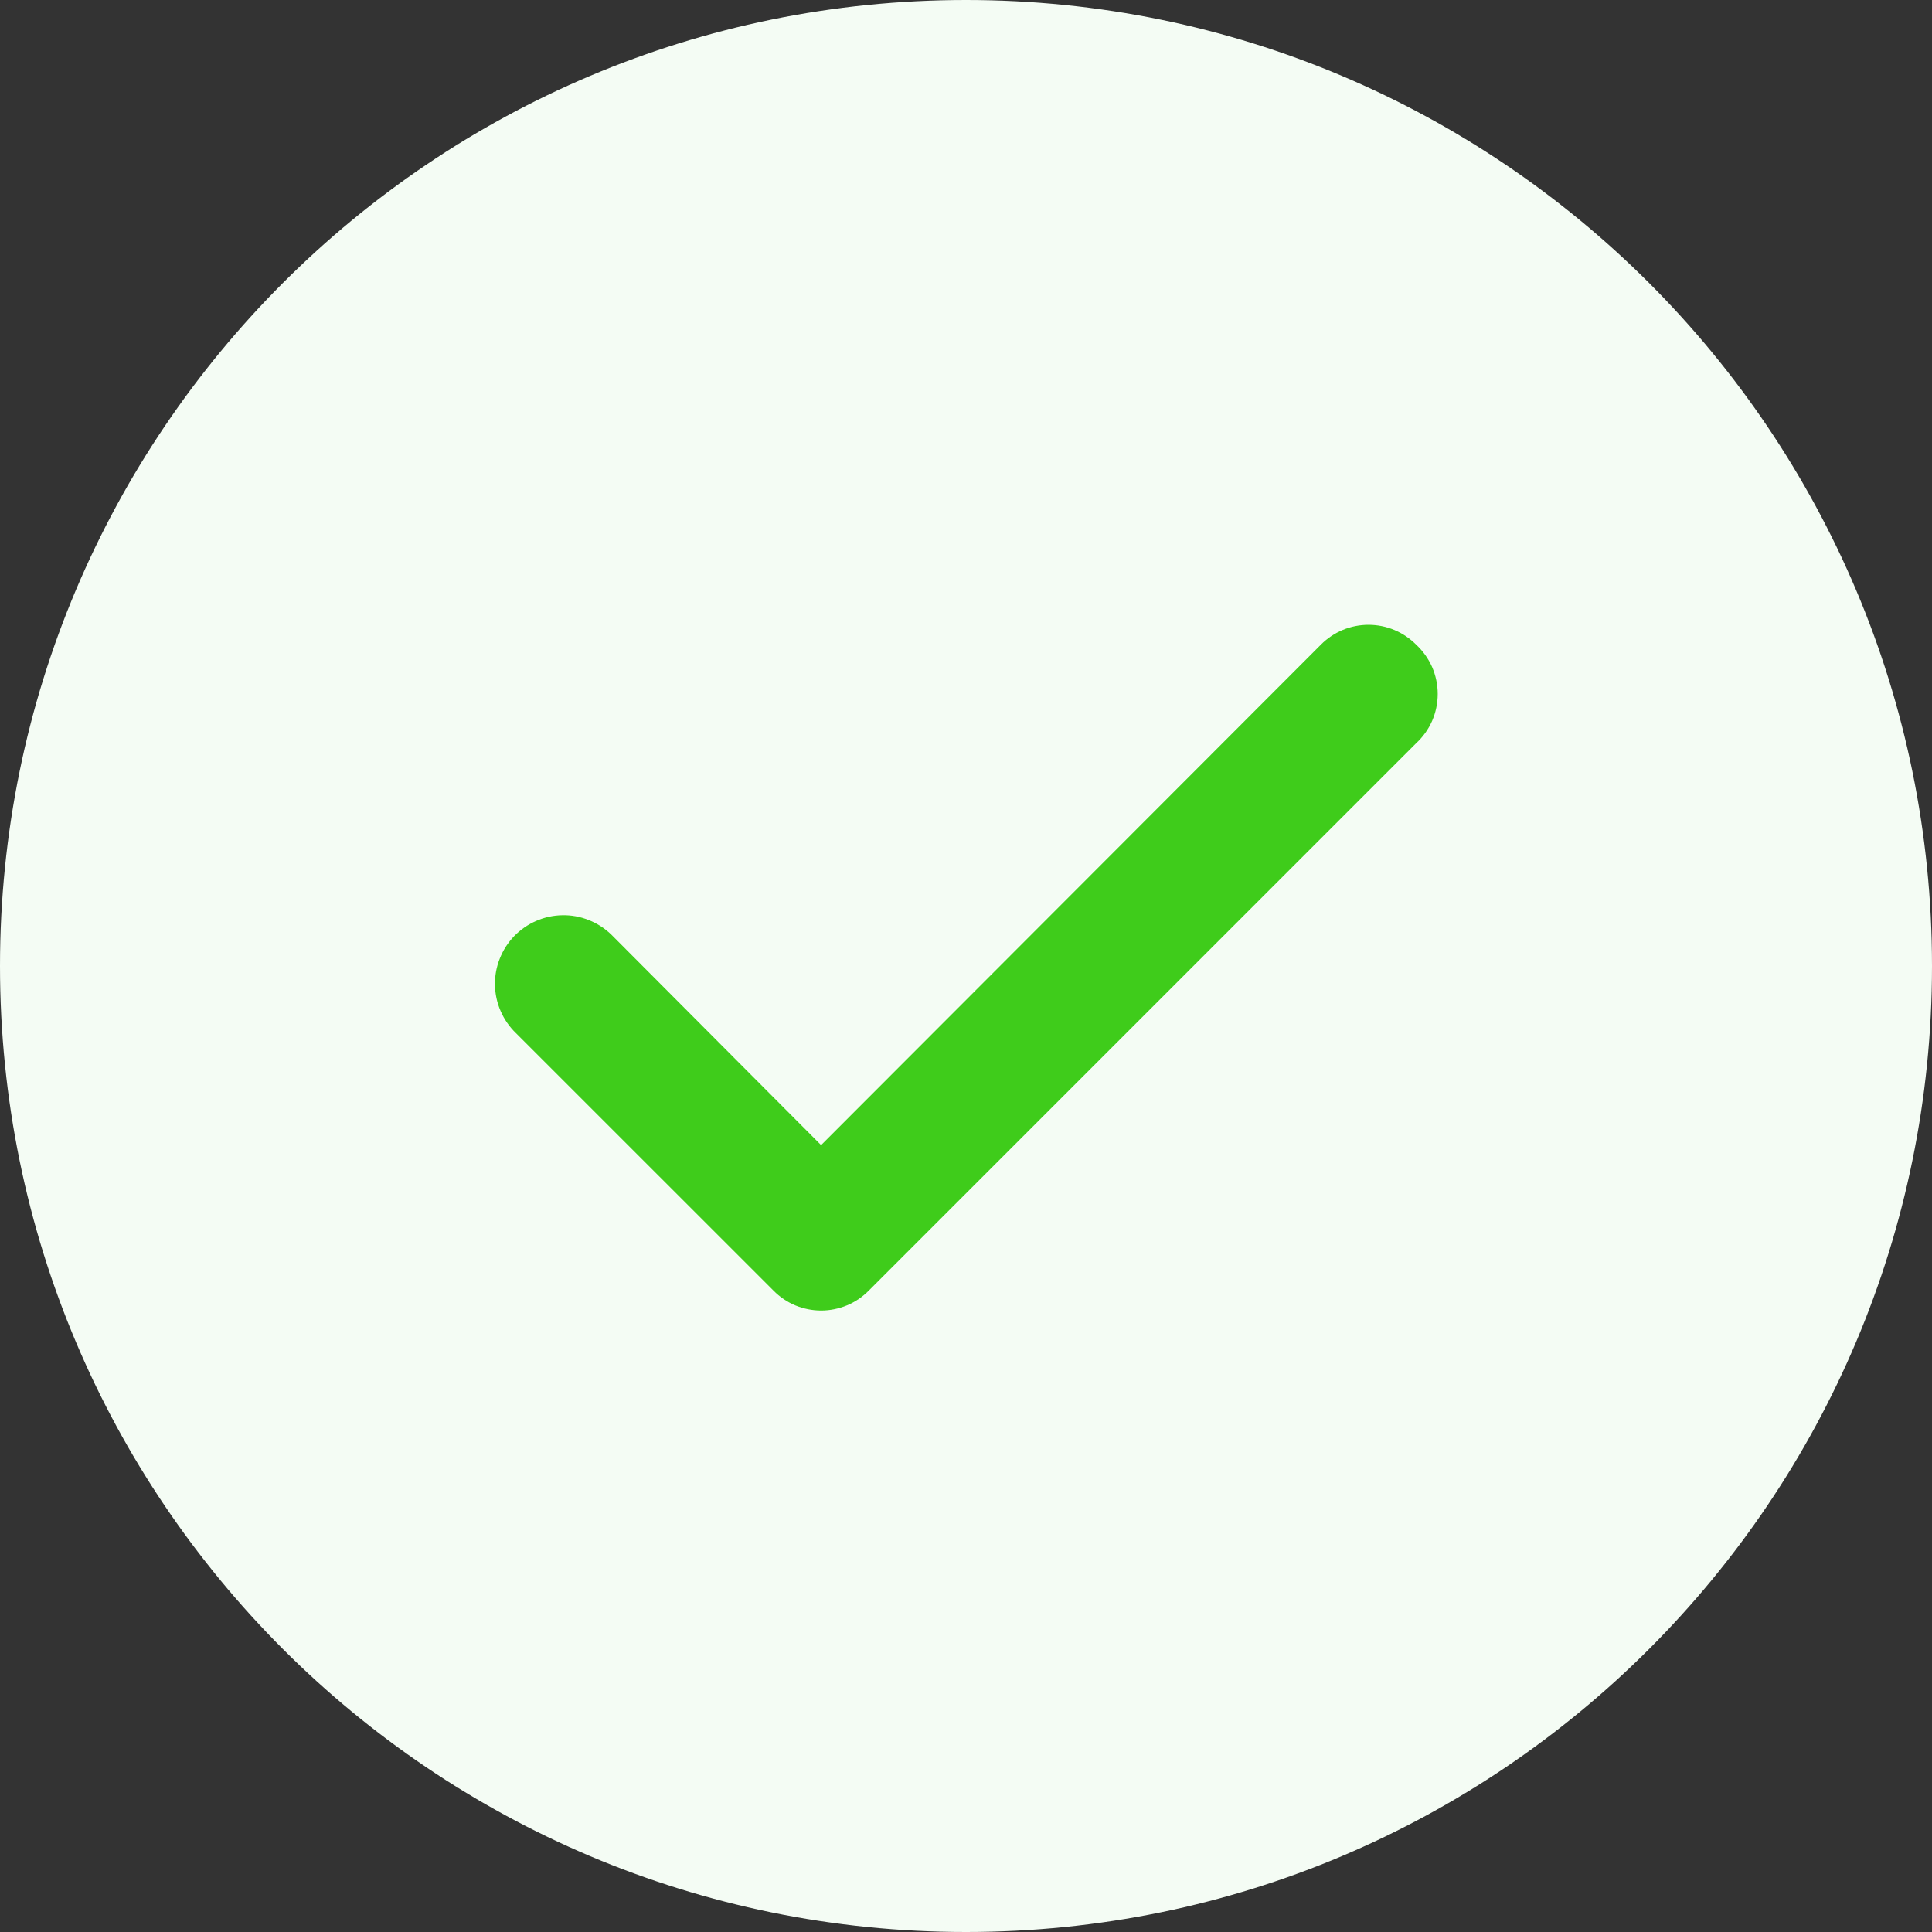 <?xml version="1.0" encoding="UTF-8"?> <svg xmlns="http://www.w3.org/2000/svg" width="30" height="30" viewBox="0 0 30 30" fill="none"><rect x="0" y="0" width="30" height="30" fill="#333333" stroke="none"/> <path d="M15 30C23.284 30 30 23.284 30 15C30 6.716 23.284 0 15 0C6.716 0 0 6.716 0 15C0 23.284 6.716 30 15 30Z" fill="#F4FCF4"></path> <path d="M21.99 10.01C21.893 9.913 21.778 9.835 21.651 9.782C21.524 9.729 21.388 9.702 21.25 9.702C21.113 9.702 20.976 9.729 20.849 9.782C20.723 9.835 20.607 9.913 20.511 10.01L12.75 17.781L9.49 14.51C9.389 14.413 9.27 14.337 9.14 14.286C9.01 14.234 8.871 14.209 8.732 14.212C8.592 14.214 8.454 14.244 8.326 14.3C8.198 14.355 8.082 14.436 7.984 14.536C7.887 14.637 7.811 14.755 7.76 14.886C7.708 15.016 7.683 15.155 7.686 15.294C7.688 15.434 7.718 15.572 7.774 15.7C7.829 15.828 7.91 15.944 8.01 16.041L12.011 20.041C12.107 20.139 12.223 20.217 12.349 20.27C12.476 20.322 12.613 20.35 12.75 20.35C12.888 20.35 13.024 20.322 13.151 20.27C13.278 20.217 13.393 20.139 13.49 20.041L21.99 11.541C22.095 11.444 22.18 11.326 22.238 11.194C22.295 11.062 22.325 10.92 22.325 10.776C22.325 10.632 22.295 10.49 22.238 10.358C22.18 10.226 22.095 10.108 21.99 10.01Z" fill="#3FCC1B"></path> </svg> 
